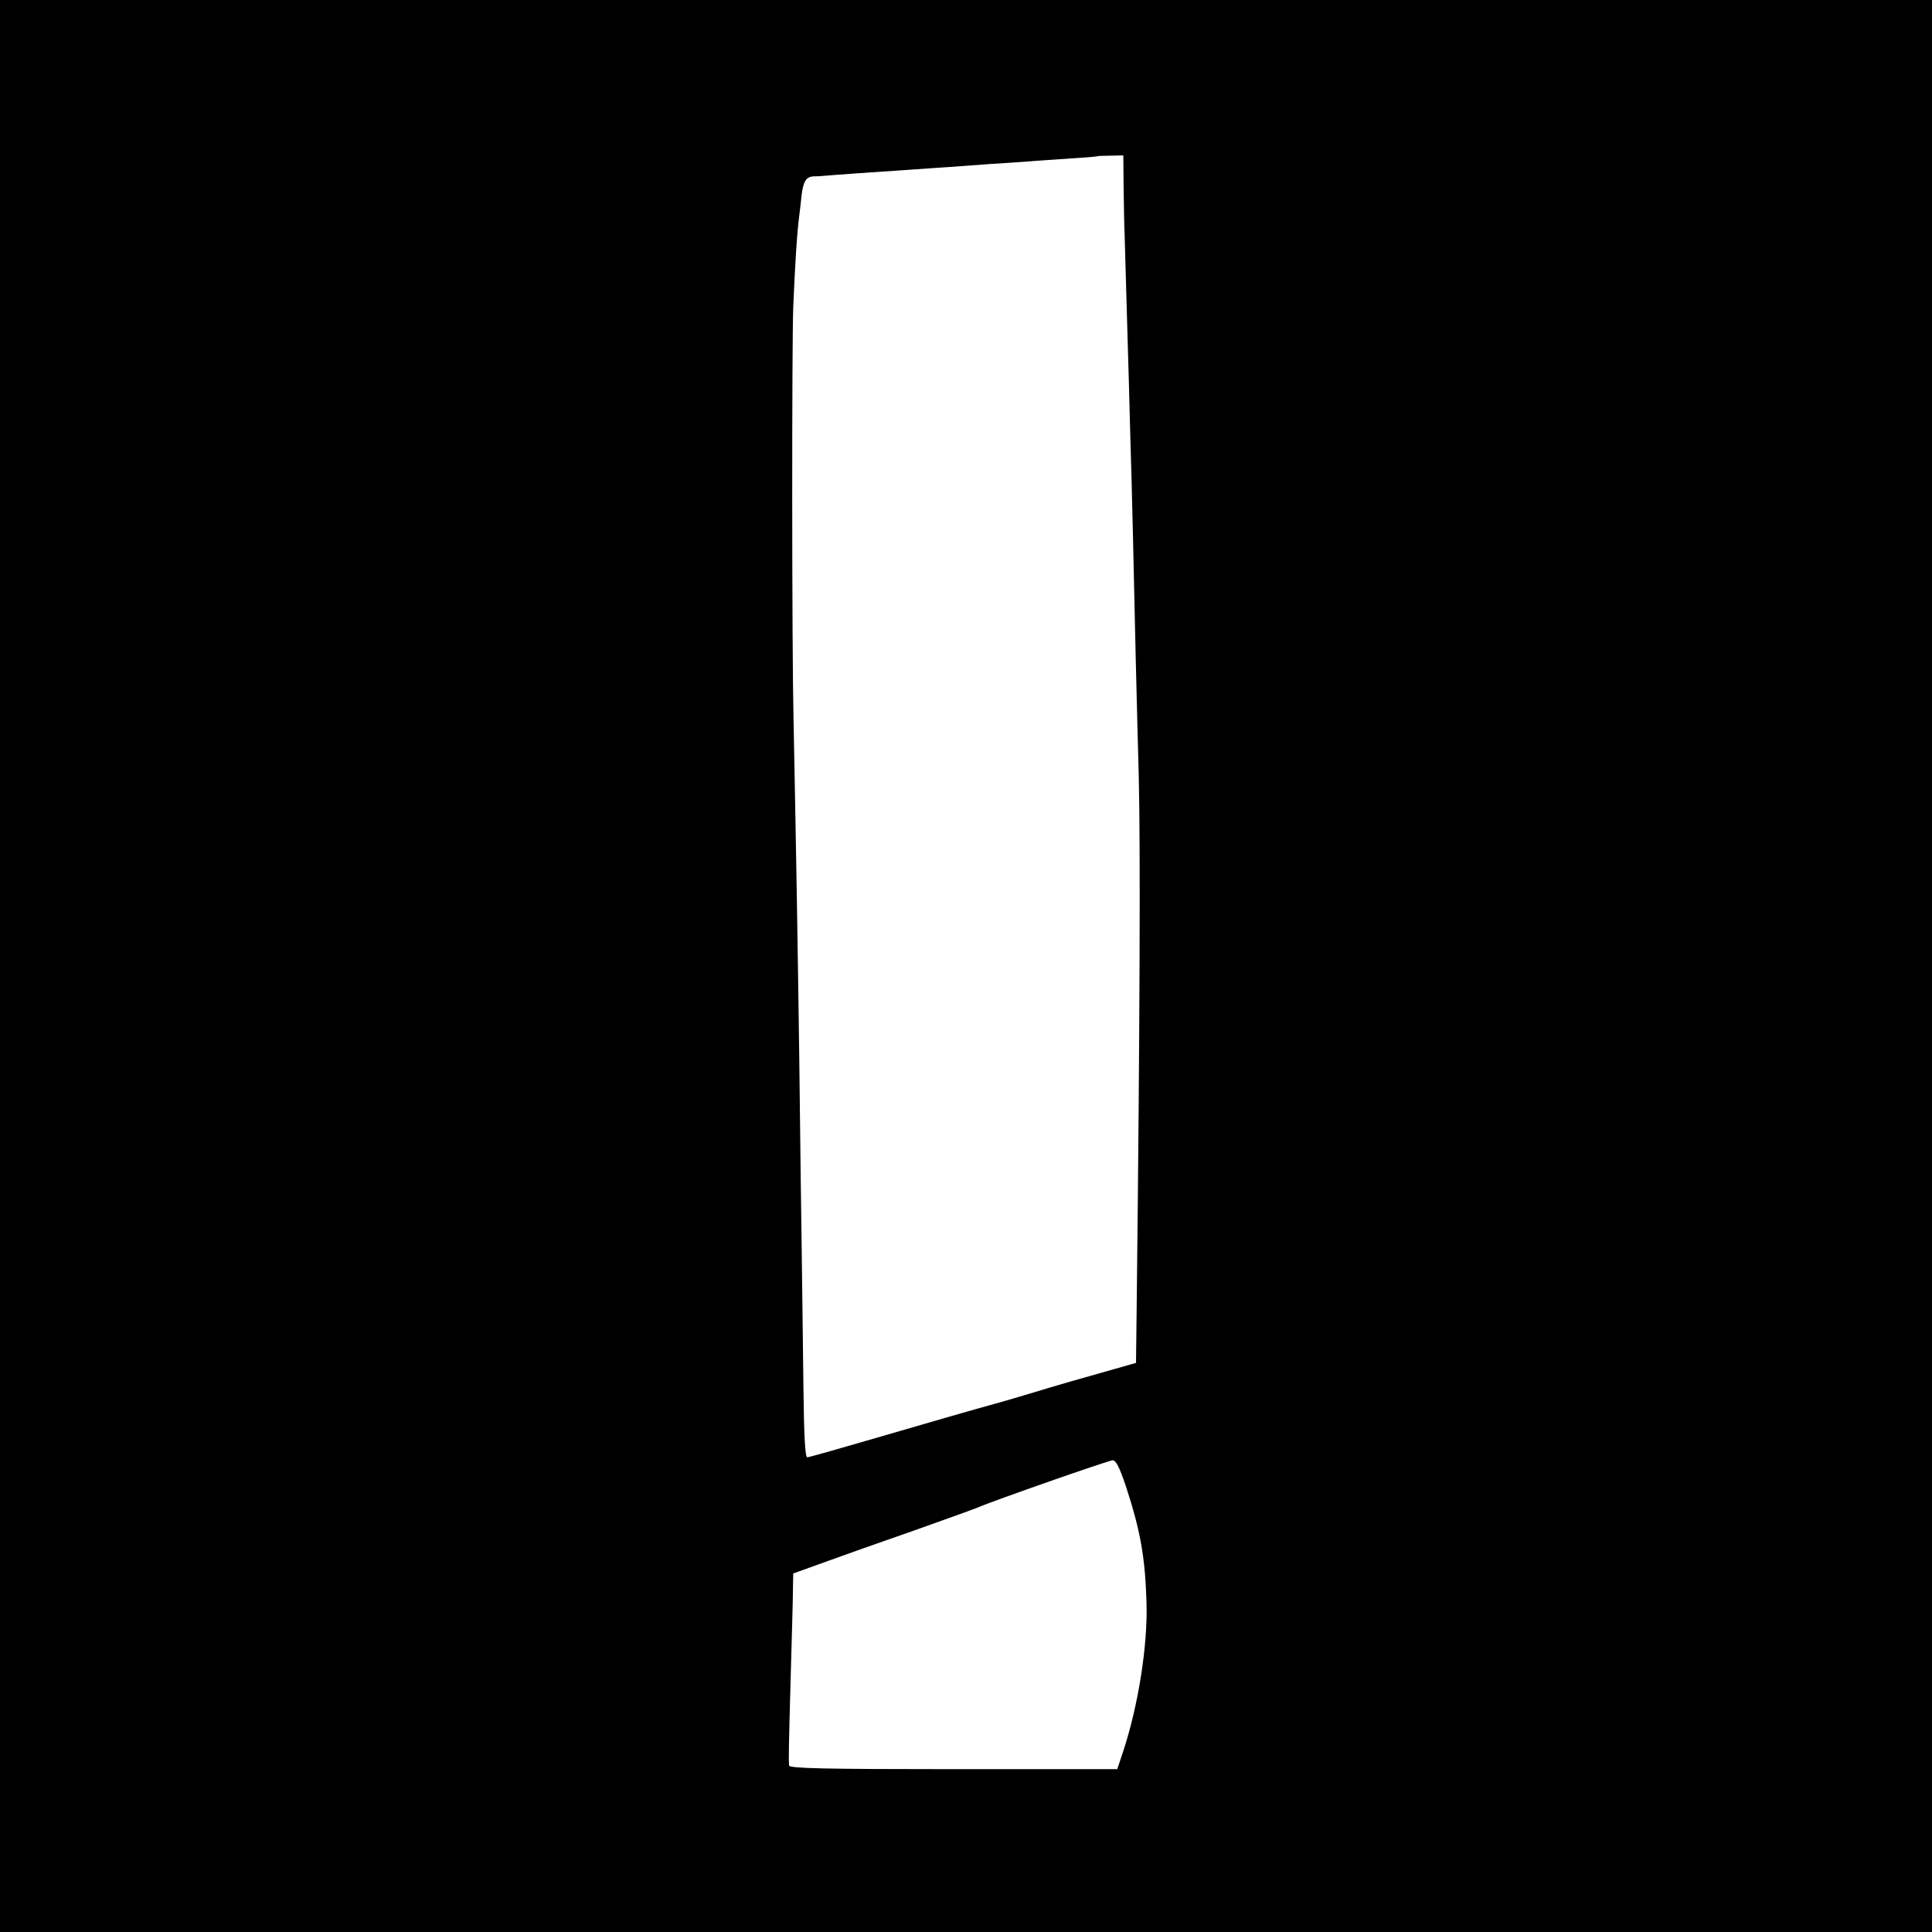 <?xml version="1.0" standalone="no"?>
<!DOCTYPE svg PUBLIC "-//W3C//DTD SVG 20010904//EN"
 "http://www.w3.org/TR/2001/REC-SVG-20010904/DTD/svg10.dtd">
<svg version="1.0" xmlns="http://www.w3.org/2000/svg"
 width="700pt" height="700pt" viewBox="0 0 700 700"
 preserveAspectRatio="xMidYMid meet">
<g transform="translate(0,700) scale(0.1,-0.1)"
fill="#000000" stroke="none">
<path d="M0 3500 l0 -3500 3500 0 3500 0 0 3500 0 3500 -3500 0 -3500 0 0
-3500z m4071 2826 c1 -61 2 -145 4 -186 1 -41 5 -183 9 -315 4 -132 9 -310 11
-395 3 -85 7 -254 10 -375 5 -241 14 -620 21 -870 6 -252 4 -891 -7 -1866 l-3
-257 -130 -37 c-72 -20 -158 -45 -191 -55 -52 -16 -160 -48 -190 -56 -66 -18
-264 -75 -445 -128 -123 -36 -229 -66 -235 -66 -8 0 -12 77 -14 253 -2 138 -4
353 -6 477 -2 124 -6 443 -9 710 -6 436 -11 734 -21 1240 -6 262 -6 1353 -1
1485 6 150 14 276 22 335 3 25 7 57 8 70 6 53 17 70 44 71 15 0 43 2 62 4 33
3 125 9 285 20 39 3 104 7 145 10 41 3 109 8 150 11 41 2 102 7 135 9 33 3
103 7 155 11 52 3 96 7 97 8 1 1 23 2 48 2 l45 1 1 -111z m8 -4710 c53 -162
70 -257 75 -422 5 -155 -30 -375 -85 -541 l-21 -63 -594 0 c-468 0 -594 3
-595 13 -2 24 -1 74 6 327 4 140 8 281 8 312 l1 57 111 40 c60 22 207 74 325
115 118 42 224 80 235 85 47 21 472 170 486 170 12 1 25 -25 48 -93z"/>
</g>
</svg>
